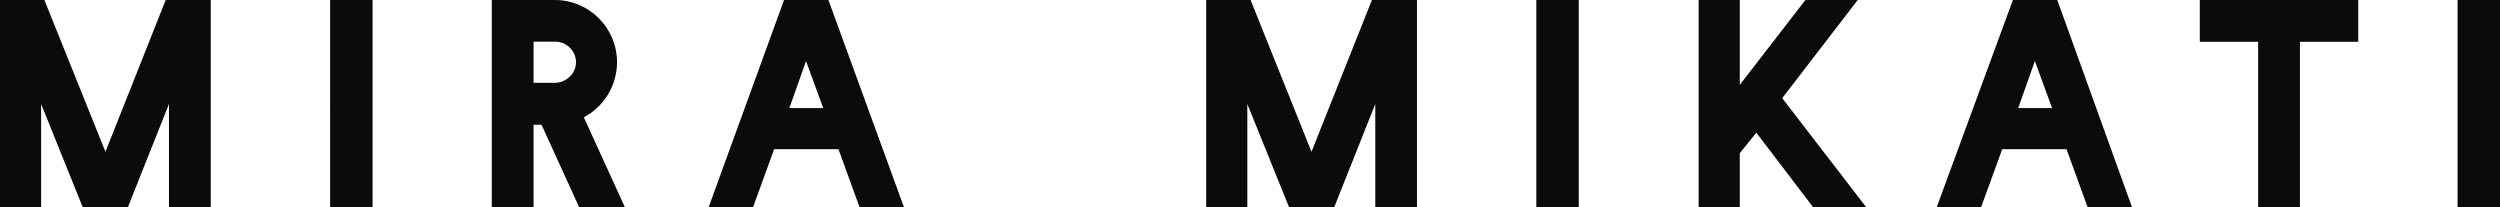 <svg viewBox="0 0 1920.5 159.4" xml:space="preserve" xmlns="http://www.w3.org/2000/svg">
  <path d="M1887.9 159.4V0h32.6v159.4h-32.6zm-153.2 0V32.1h-44.8V0h121.7v32.1h-44.8v127.3h-32.1zm-130.9 0-16.3-44.8h-49.4l-16.3 44.8h-34.1L1546.3 0h34.1l57.5 159.4h-34.1zM1550.4 83h26l-13.2-36.1-12.8 36.1zM1393 159.4l-43.8-57.5-12.7 15.8v41.8h-31.6V0h31.6v65.2L1386.9 0h40.2l-58 75.4 64.7 84H1393zm-212.8 0V0h32.6v159.4h-32.6zm-123.7 0V79.9l-31.6 79.4h-34.6l-32.1-79.4v79.4h-31.6V0h34.1l46.8 116.6L1053.9 0h34.6v159.4h-32zm-396.1 0-16.3-44.8h-49.4l-16.3 44.8h-34.1L602.3 0h34.1l58.1 159.4h-34.1zm-54-76.4h26l-13.2-36.1L606.4 83zM445 159.4l-29-63.6h-6.1v63.6h-32.1V0h48.4C452.6 0 474 21.4 474 47.8c0 17.7-9.8 34-25.5 42.3l31.6 69.2-35.1.1zm-35.1-95.8h16.3c8.7 0 16.3-7.1 16.3-15.8-.1-8.8-7.3-15.9-16.2-15.8h-16.4v31.6zm-156.3 95.8V0h32.6v159.4h-32.6zm-123.8 0V79.9l-31.6 79.4H63.6l-32-79.4v79.4H0V0h34.1L81 116.6 127.3 0h34.6v159.4h-32.1z" fill="#0b0b0b"></path>
</svg>
